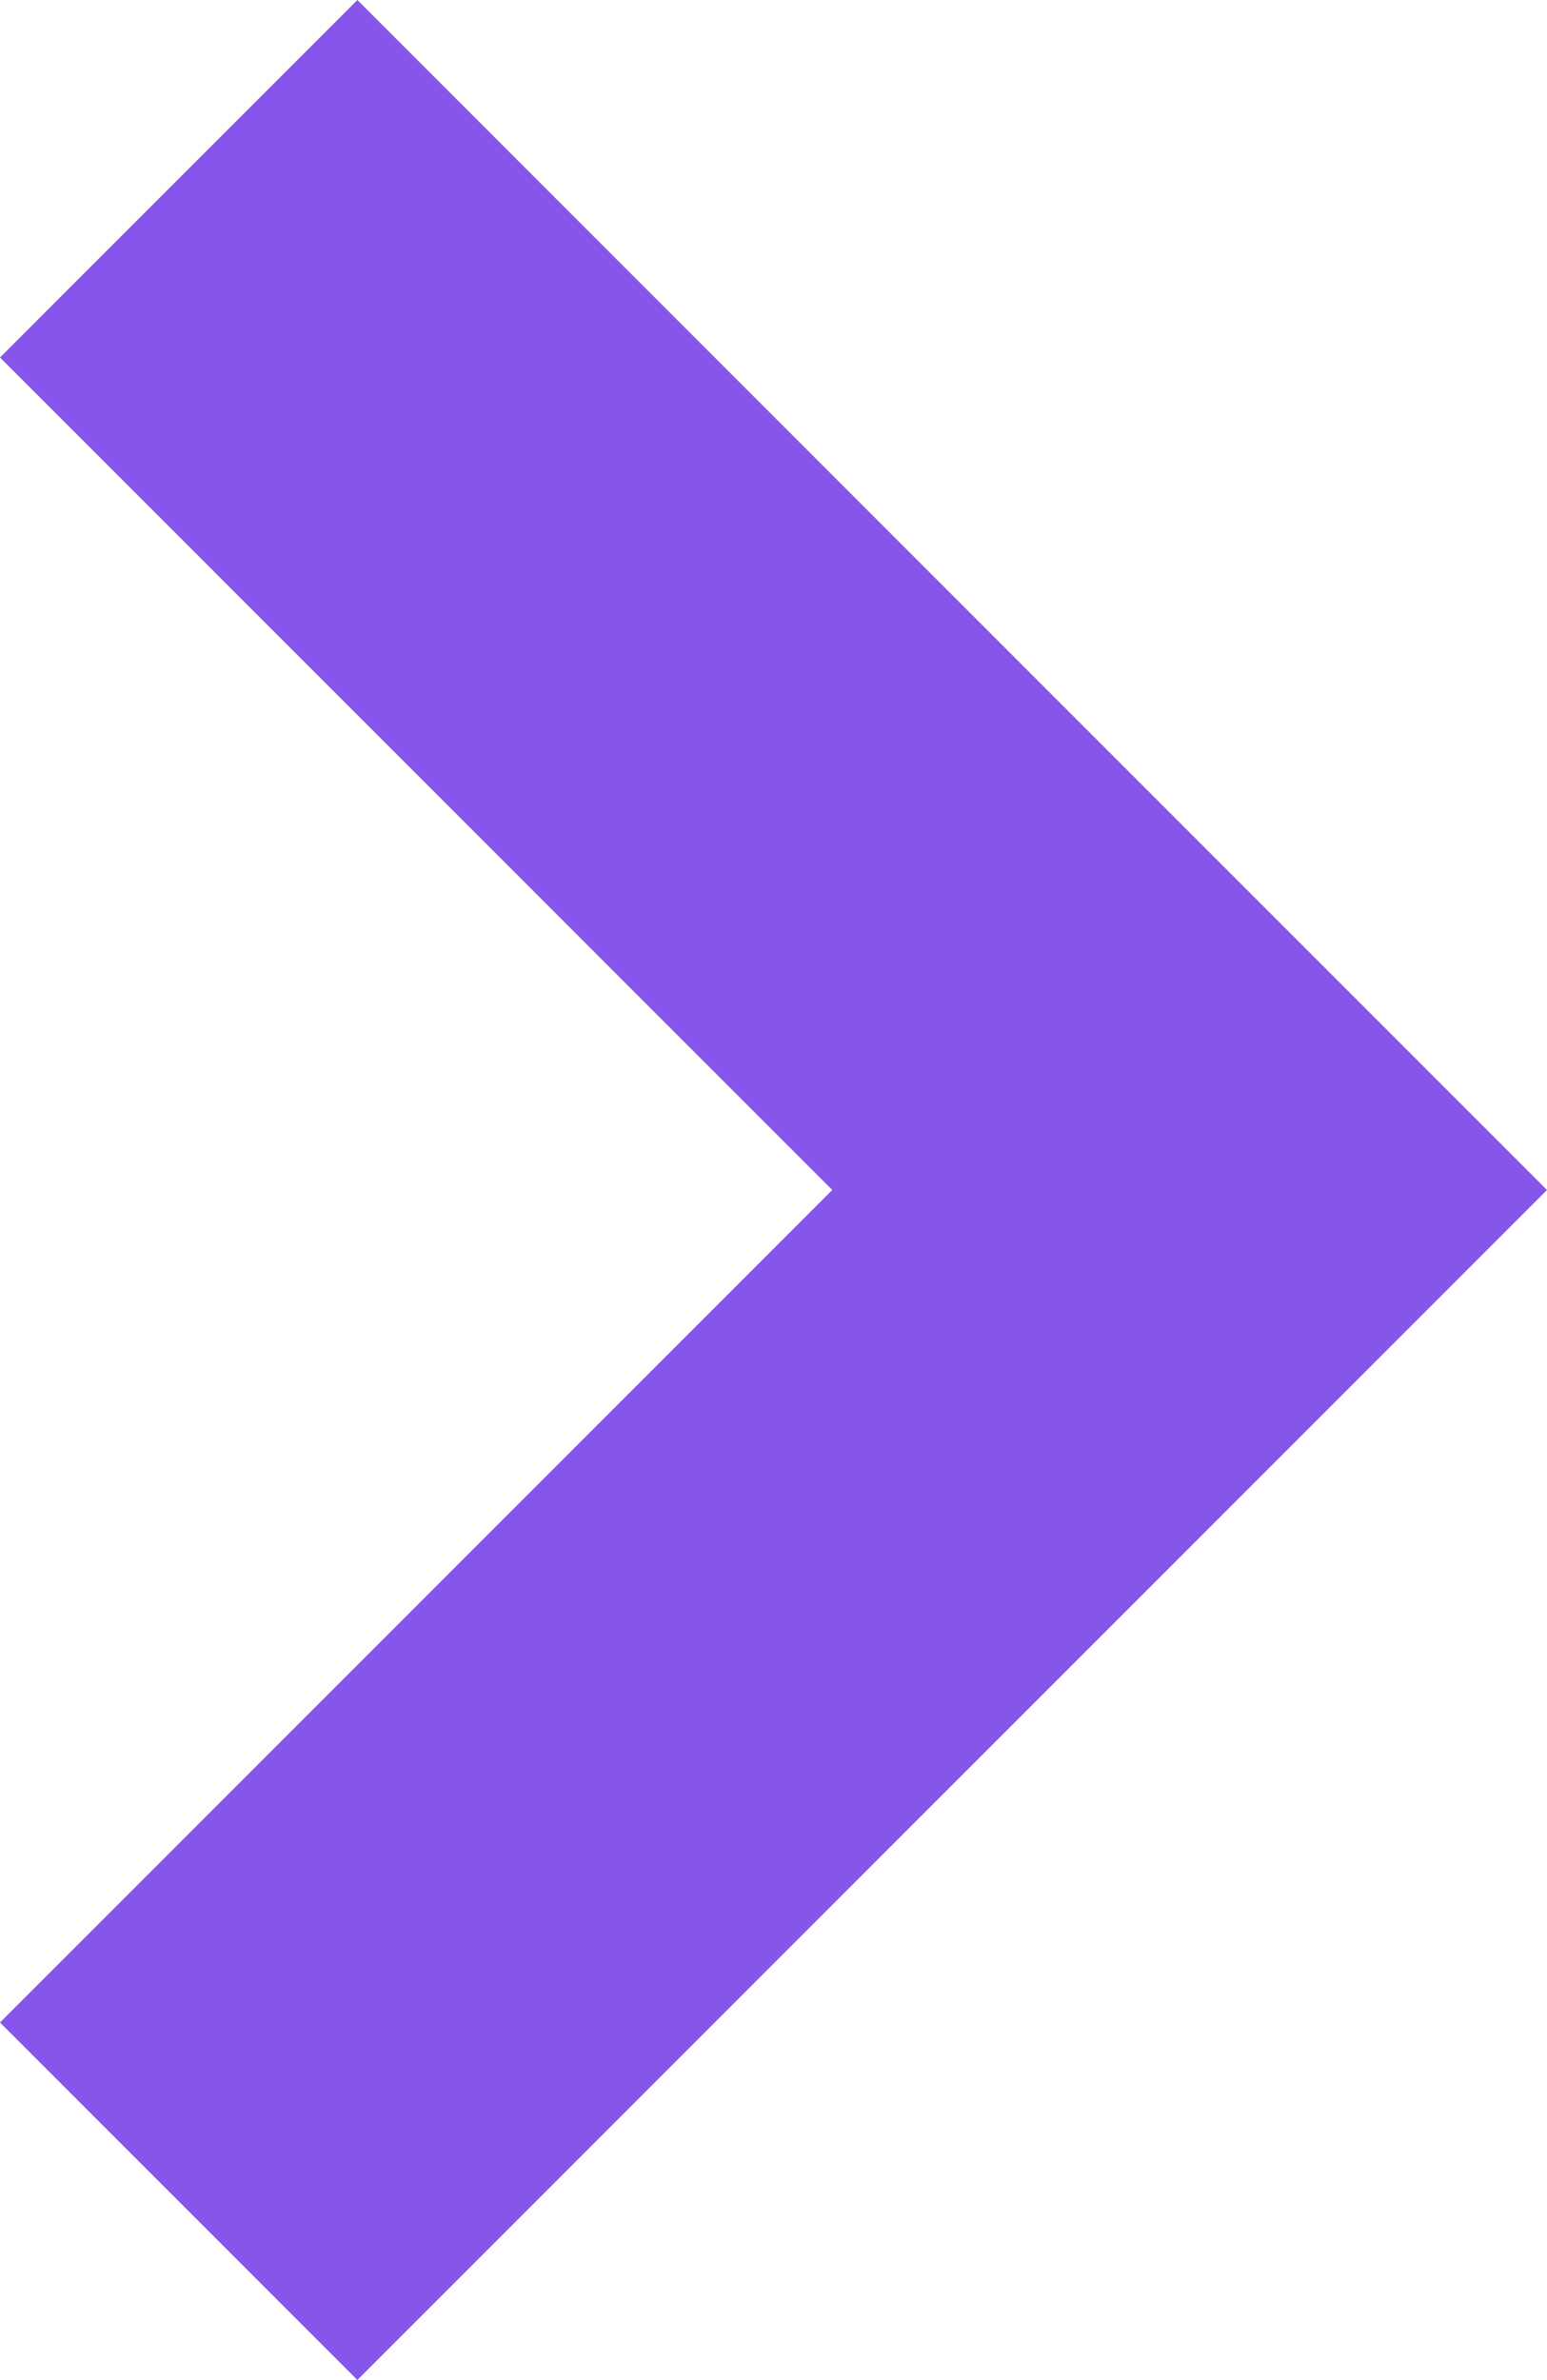<?xml version="1.0" encoding="utf-8"?>
<!-- Generator: Adobe Illustrator 16.0.0, SVG Export Plug-In . SVG Version: 6.00 Build 0)  -->
<!DOCTYPE svg PUBLIC "-//W3C//DTD SVG 1.1//EN" "http://www.w3.org/Graphics/SVG/1.1/DTD/svg11.dtd">
<svg version="1.1" id="Vrstva_1" xmlns="http://www.w3.org/2000/svg" xmlns:xlink="http://www.w3.org/1999/xlink" x="0px" y="0px"
	 width="6.502px" height="10px" viewBox="46.749 30 6.502 10" enable-background="new 46.749 30 6.502 10" xml:space="preserve">
<g>
	<polygon fill="#8556E9" points="48.251,40 46.749,38.498 50.247,35 46.749,31.502 48.251,30 53.251,35 	"/>
</g>
</svg>
